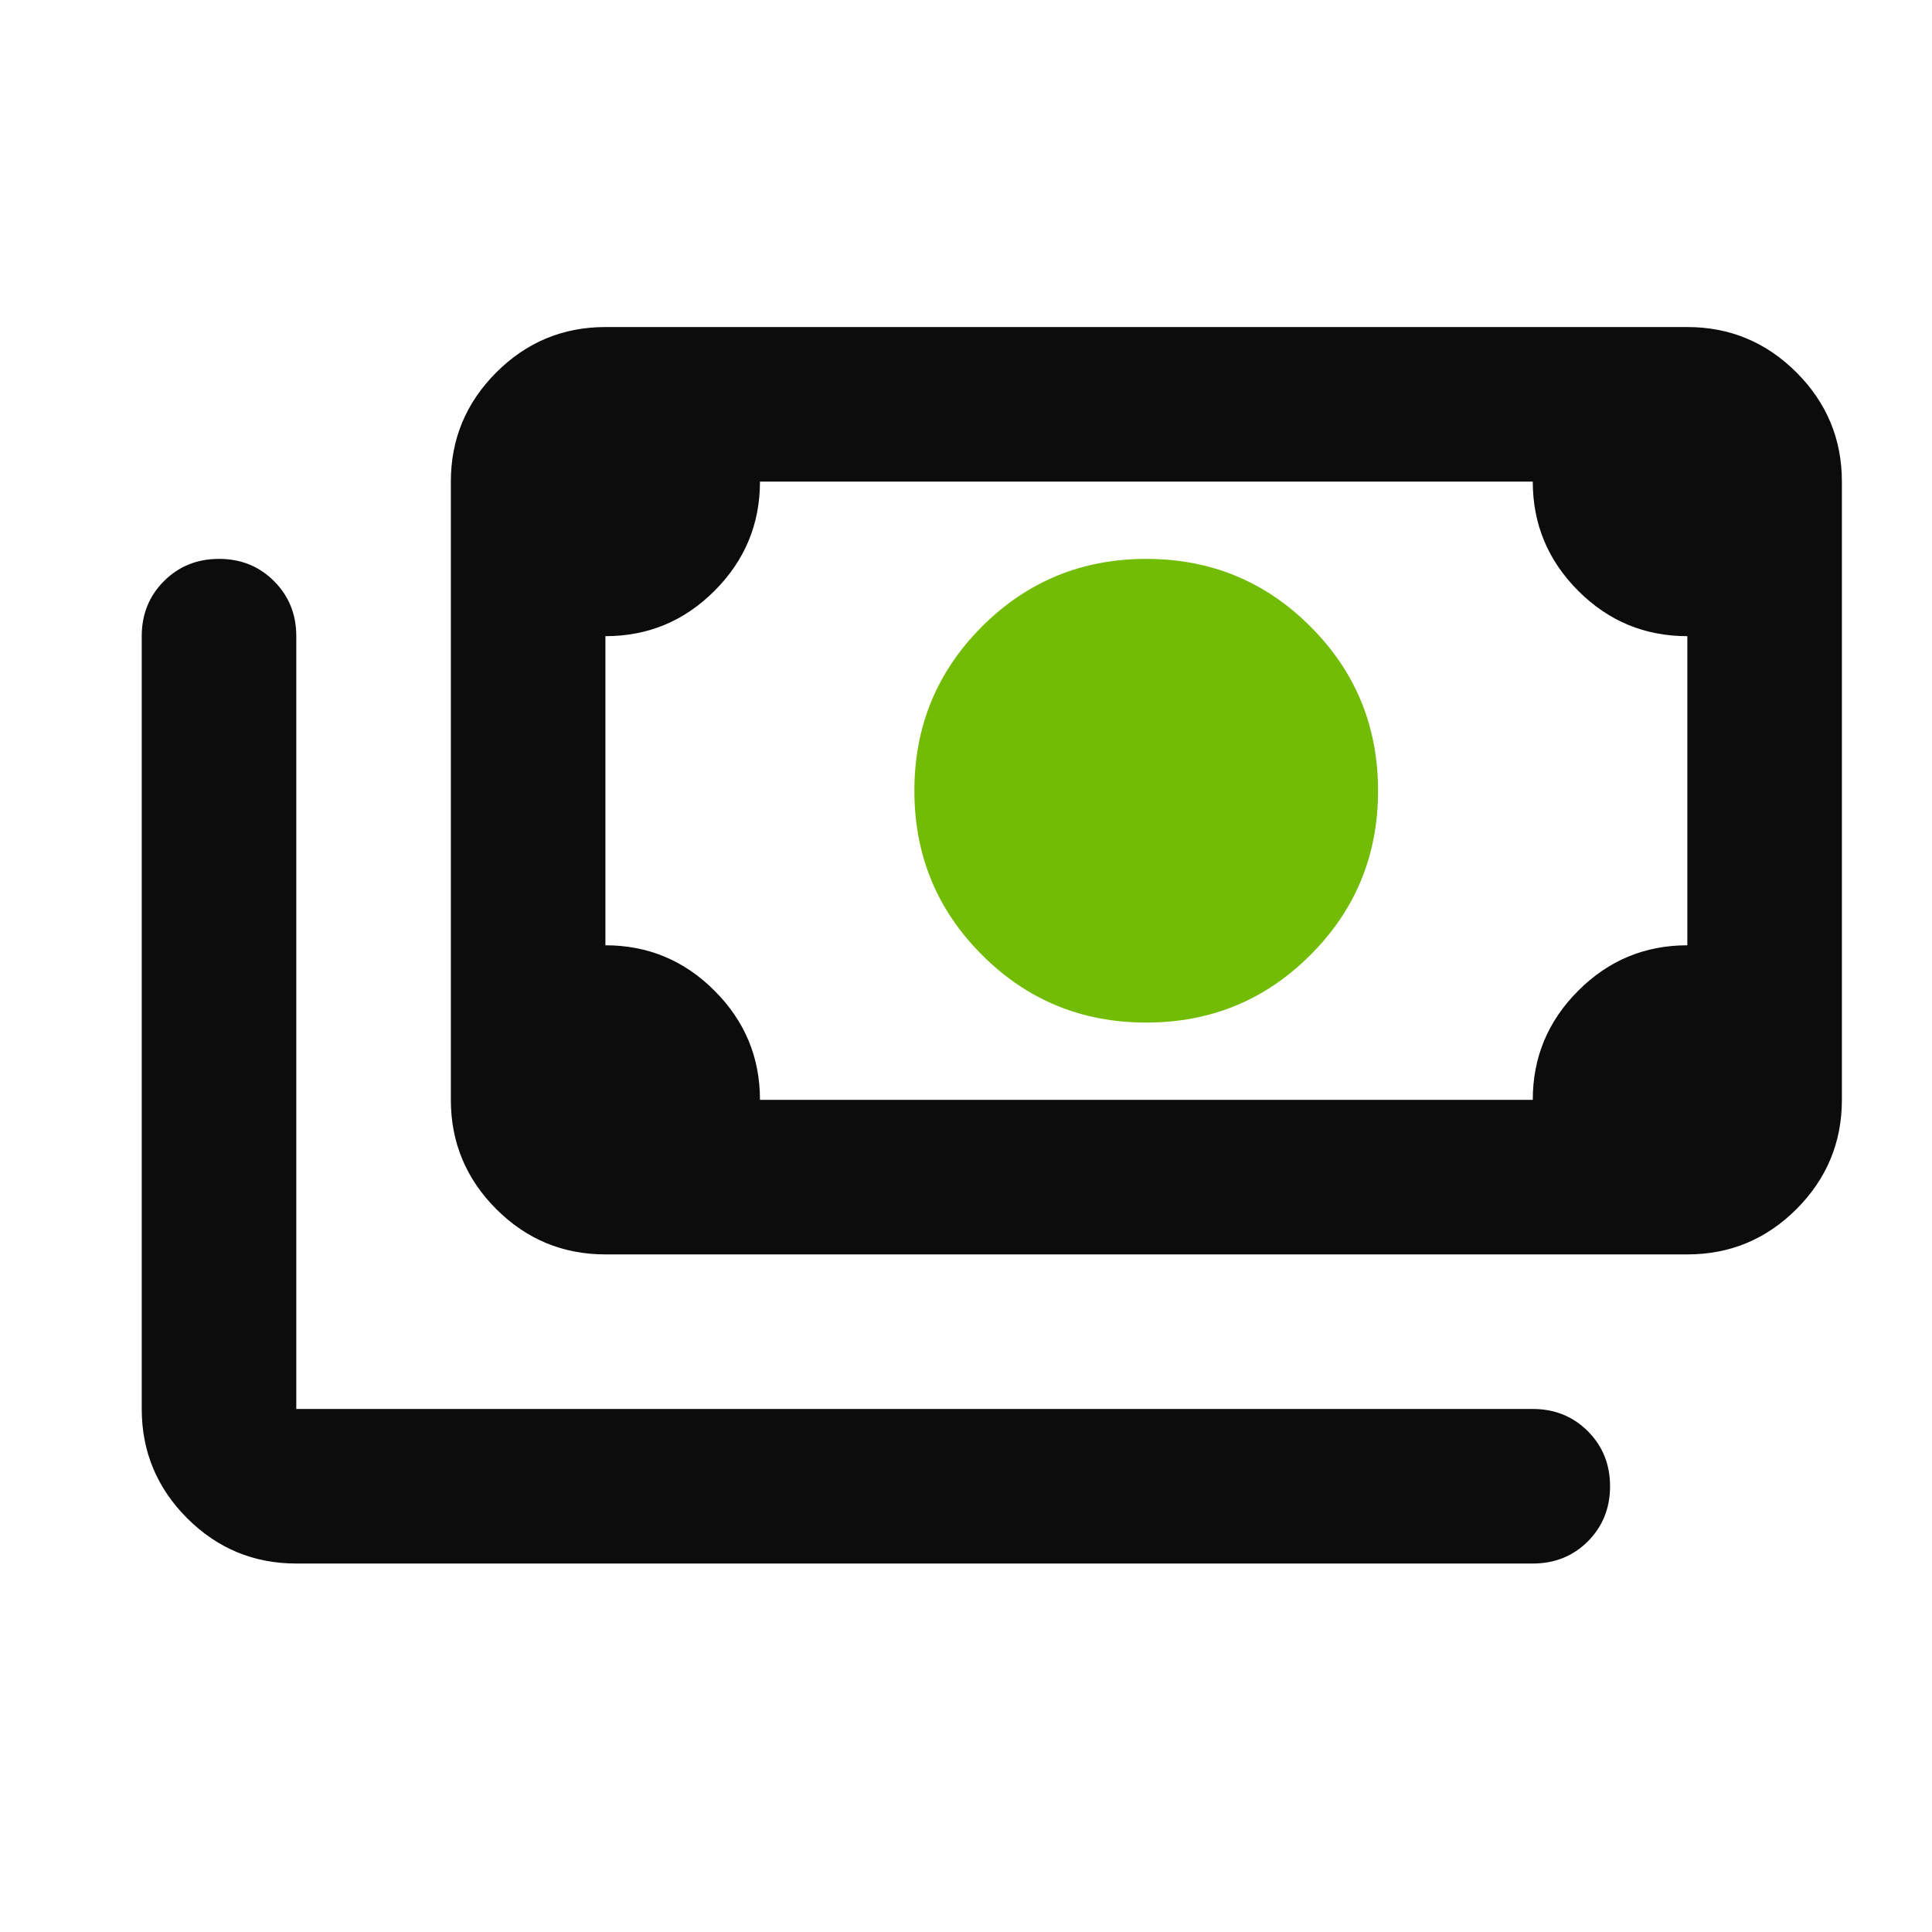 <svg width="25" height="25" viewBox="0 0 25 25" fill="none" xmlns="http://www.w3.org/2000/svg">
<path d="M7.834 16.232C7.284 16.232 6.813 16.037 6.421 15.645C6.03 15.253 5.834 14.782 5.834 14.232V6.232C5.834 5.682 6.03 5.212 6.421 4.82C6.813 4.428 7.284 4.232 7.834 4.232H21.834C22.384 4.232 22.855 4.428 23.247 4.82C23.638 5.212 23.834 5.682 23.834 6.232V14.232C23.834 14.782 23.638 15.253 23.247 15.645C22.855 16.037 22.384 16.232 21.834 16.232H7.834ZM9.834 14.232H19.834C19.834 13.682 20.03 13.212 20.422 12.82C20.813 12.428 21.284 12.232 21.834 12.232V8.232C21.284 8.232 20.813 8.037 20.422 7.645C20.03 7.253 19.834 6.782 19.834 6.232H9.834C9.834 6.782 9.638 7.253 9.246 7.645C8.855 8.037 8.384 8.232 7.834 8.232V12.232C8.384 12.232 8.855 12.428 9.246 12.82C9.638 13.212 9.834 13.682 9.834 14.232ZM19.834 20.232H3.834C3.284 20.232 2.813 20.037 2.421 19.645C2.03 19.253 1.834 18.782 1.834 18.232V8.232C1.834 7.949 1.93 7.712 2.121 7.52C2.313 7.328 2.551 7.232 2.834 7.232C3.117 7.232 3.355 7.328 3.546 7.52C3.738 7.712 3.834 7.949 3.834 8.232V18.232H19.834C20.117 18.232 20.355 18.328 20.547 18.52C20.738 18.712 20.834 18.949 20.834 19.232C20.834 19.516 20.738 19.753 20.547 19.945C20.355 20.137 20.117 20.232 19.834 20.232Z" fill="#0C0C0C"/>
<path d="M12.707 12.357C13.291 12.941 13.999 13.232 14.832 13.232C15.666 13.232 16.374 12.941 16.957 12.357C17.541 11.774 17.832 11.066 17.832 10.232C17.832 9.399 17.541 8.691 16.957 8.107C16.374 7.524 15.666 7.232 14.832 7.232C13.999 7.232 13.291 7.524 12.707 8.107C12.124 8.691 11.832 9.399 11.832 10.232C11.832 11.066 12.124 11.774 12.707 12.357Z" fill="#73BC06"/>
</svg>
